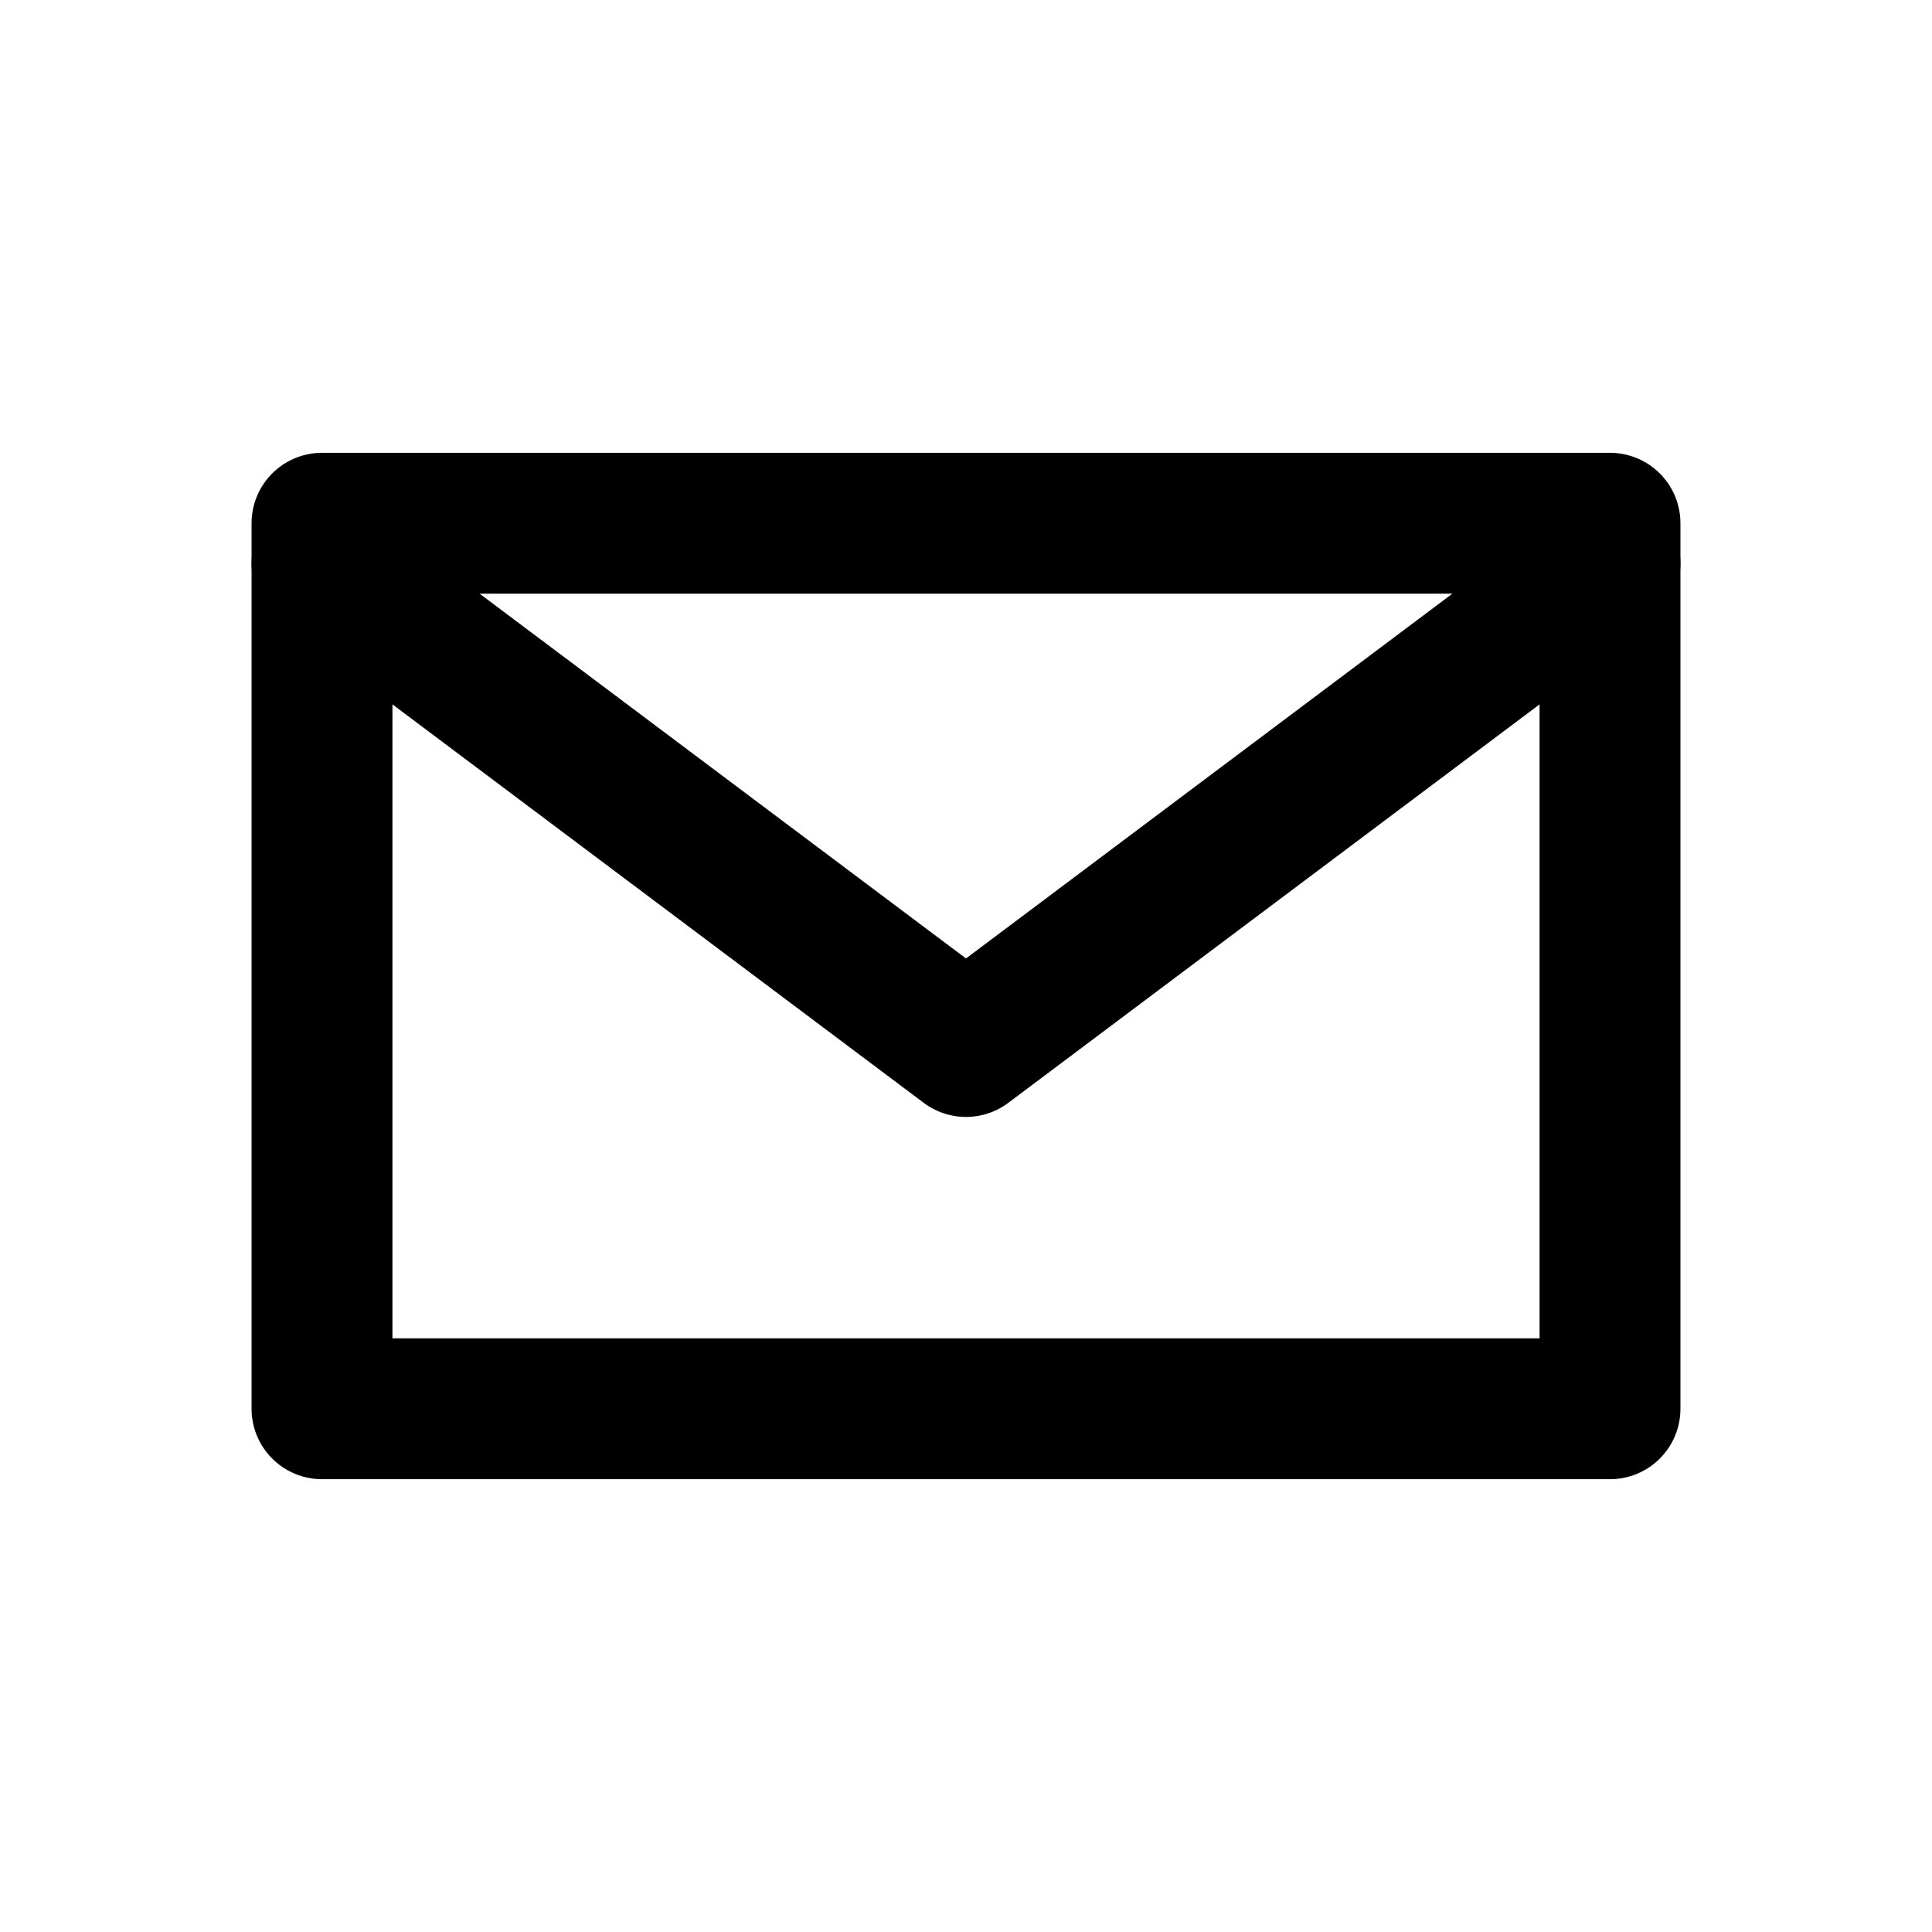 <svg xmlns="http://www.w3.org/2000/svg" width="24" height="24" viewBox="0 0 24 24" stroke="currentColor" stroke-width="1.75" fill="none" stroke-linecap="round" stroke-linejoin="round" aria-hidden="true">
  <path d="M4 6.5h16v11H4z"/>
  <path d="M4 7l8 6 8-6"/>
</svg>

